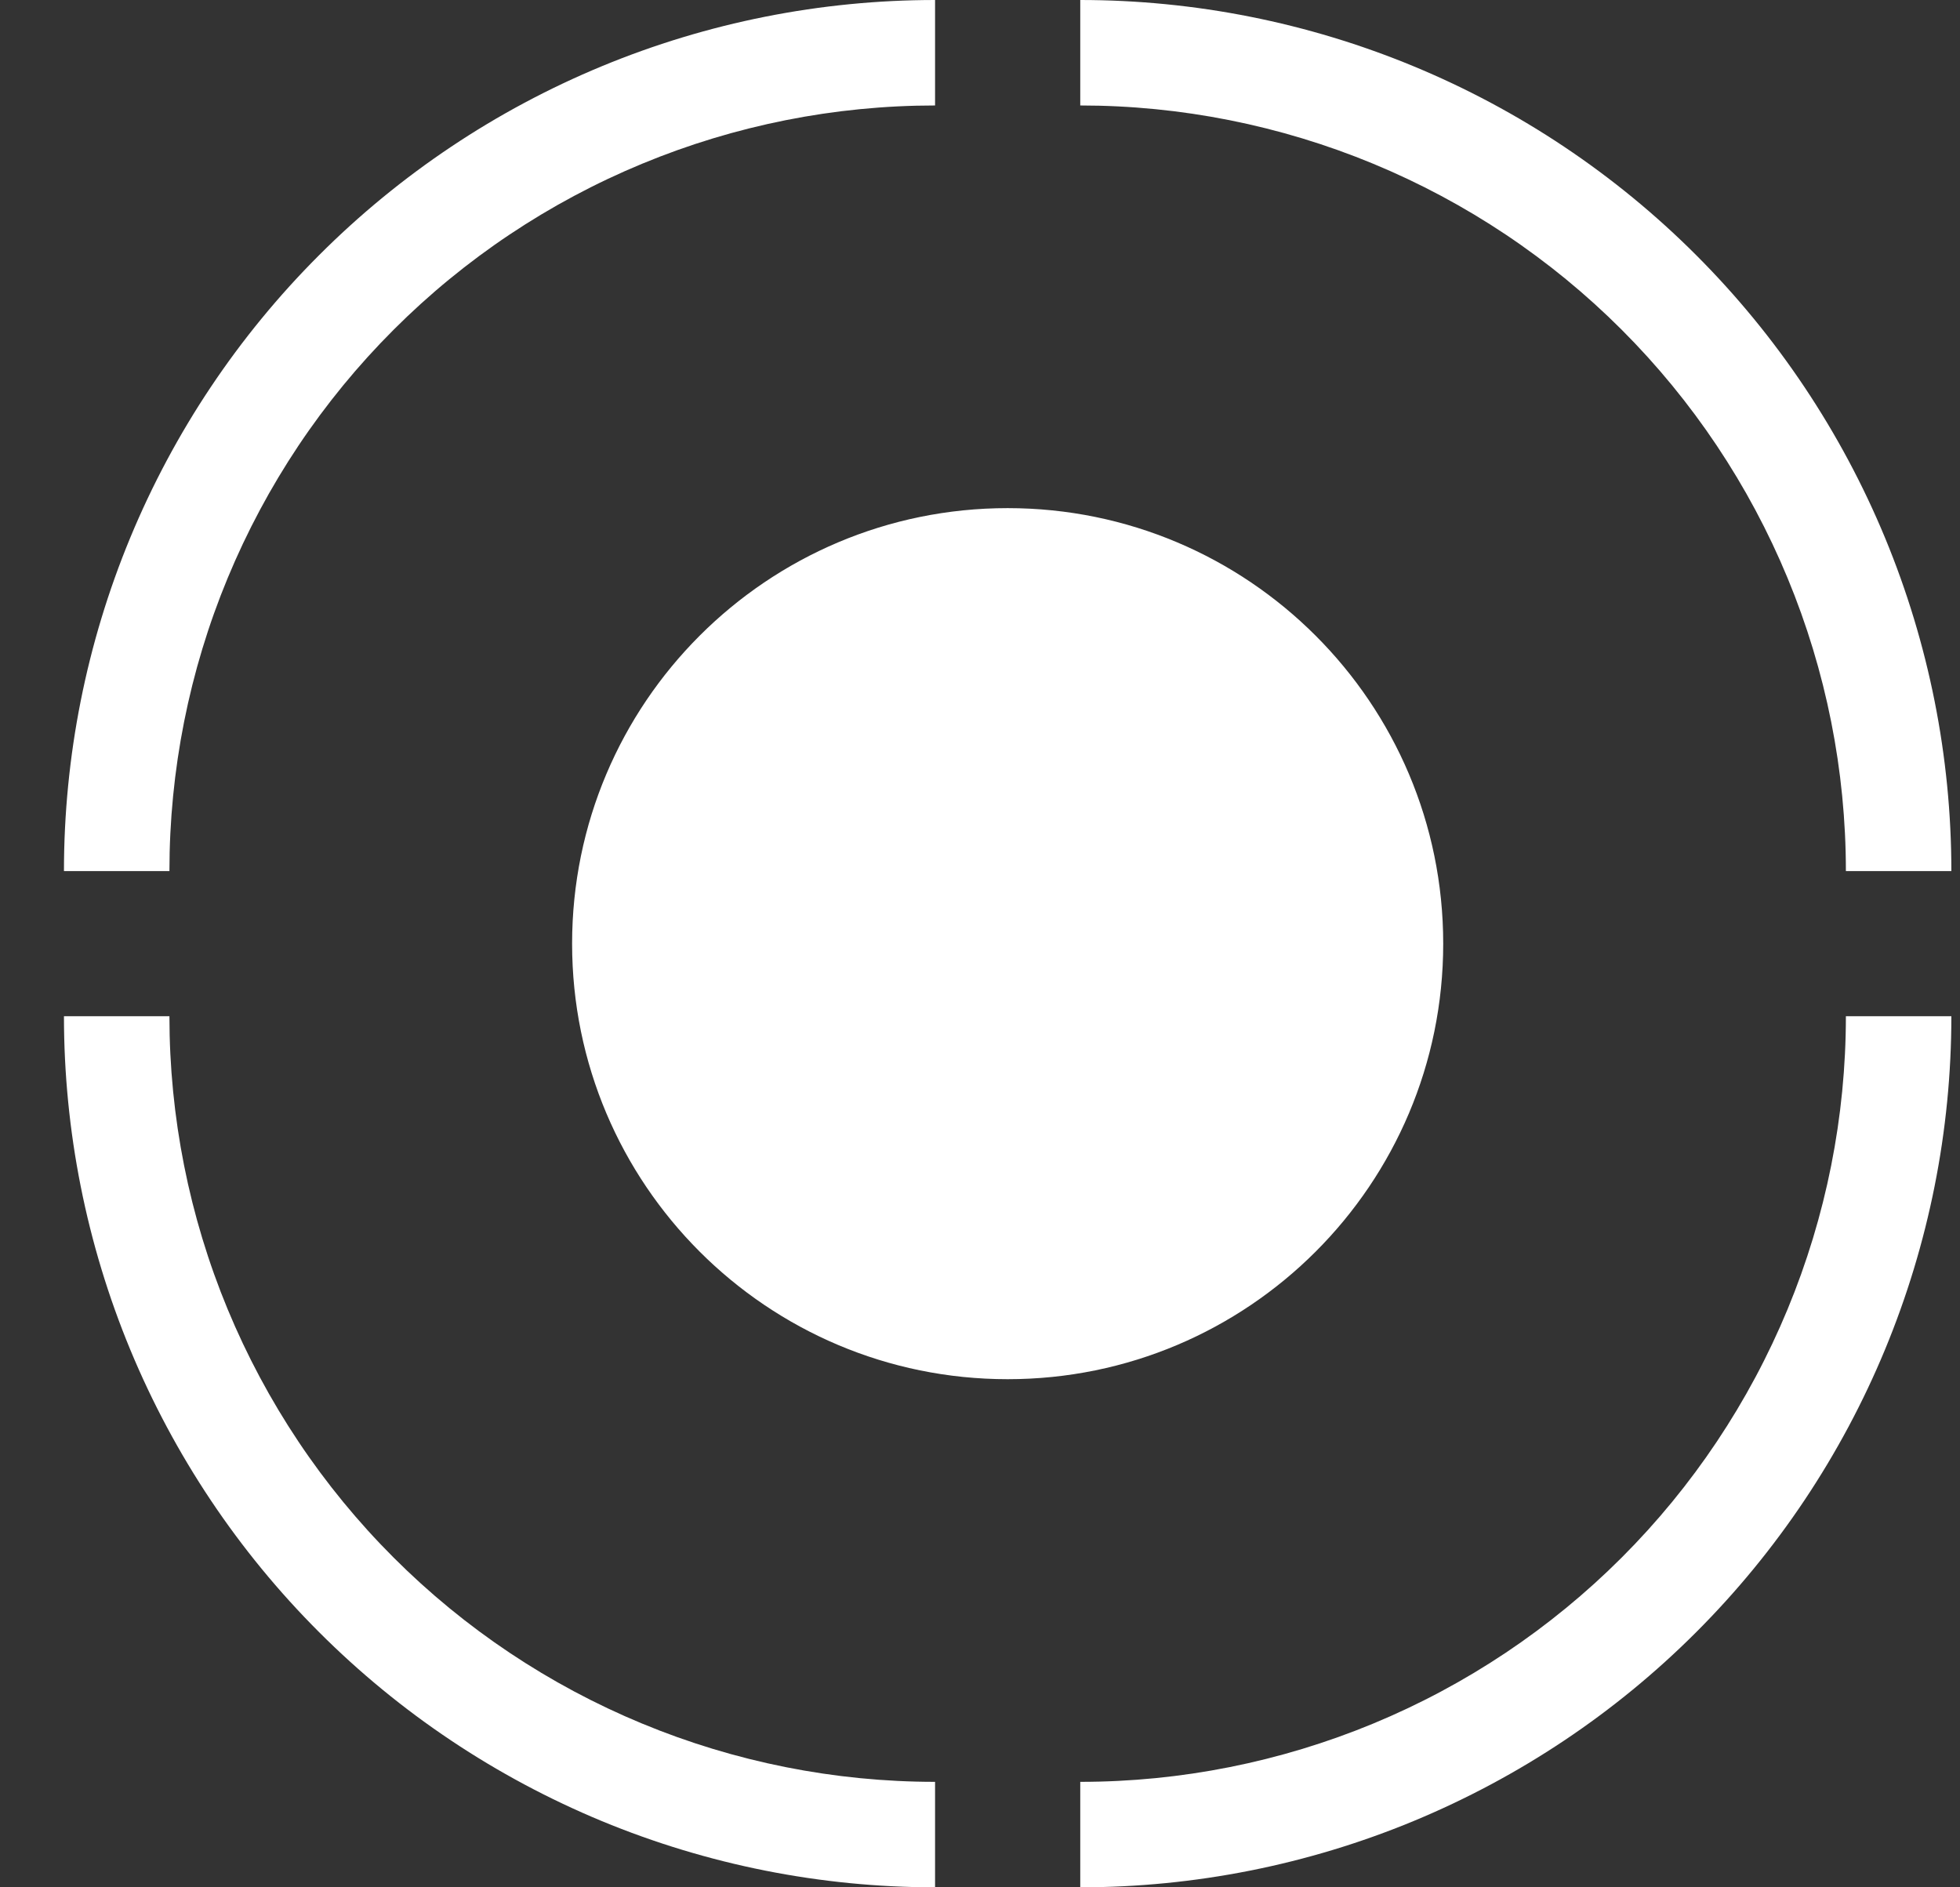 <?xml version="1.0" encoding="UTF-8"?>
<svg xmlns="http://www.w3.org/2000/svg" width="27" height="26" viewBox="0 0 27 26" fill="none">
  <rect x="0" y="0" width="27" height="26" fill="#333333" stroke="none"/>
  <path fill-rule="evenodd" clip-rule="evenodd" d="M0.881 12C0.881 10.424 1.191 8.864 1.794 7.408C2.397 5.952 3.281 4.629 4.396 3.515C5.51 2.4 6.833 1.516 8.289 0.913C9.745 0.31 11.305 0 12.881 0V1.453C11.496 1.453 10.124 1.726 8.845 2.256C7.565 2.786 6.402 3.563 5.423 4.542C4.443 5.521 3.667 6.684 3.136 7.964C2.606 9.243 2.334 10.615 2.334 12H0.881ZM19.881 13C19.881 16.314 17.195 19 13.881 19C10.567 19 7.881 16.314 7.881 13C7.881 9.686 10.567 7 13.881 7C17.195 7 19.881 9.686 19.881 13ZM26.881 14C26.881 15.576 26.57 17.136 25.967 18.592C25.364 20.048 24.48 21.371 23.366 22.485C22.252 23.6 20.929 24.483 19.473 25.087C18.017 25.69 16.457 26 14.881 26L14.881 24.547C16.266 24.547 17.637 24.274 18.917 23.744C20.197 23.214 21.36 22.437 22.339 21.458C23.318 20.479 24.095 19.316 24.625 18.036C25.155 16.757 25.428 15.385 25.428 14H26.881ZM8.289 25.087C9.745 25.69 11.305 26 12.881 26V24.547C11.496 24.547 10.124 24.274 8.845 23.744C7.565 23.214 6.402 22.437 5.423 21.458C4.443 20.479 3.667 19.316 3.136 18.036C2.606 16.757 2.334 15.385 2.334 14H0.881C0.881 15.576 1.191 17.136 1.794 18.592C2.397 20.048 3.281 21.371 4.396 22.485C5.51 23.6 6.833 24.483 8.289 25.087ZM19.473 0.913C18.017 0.31 16.457 0 14.881 0V1.453C16.266 1.453 17.637 1.726 18.917 2.256C20.197 2.786 21.36 3.563 22.339 4.542C23.318 5.521 24.095 6.684 24.625 7.964C25.155 9.243 25.428 10.615 25.428 12H26.881C26.881 10.424 26.57 8.864 25.967 7.408C25.364 5.952 24.48 4.629 23.366 3.515C22.252 2.4 20.929 1.516 19.473 0.913Z" fill="white"></path>
</svg>
